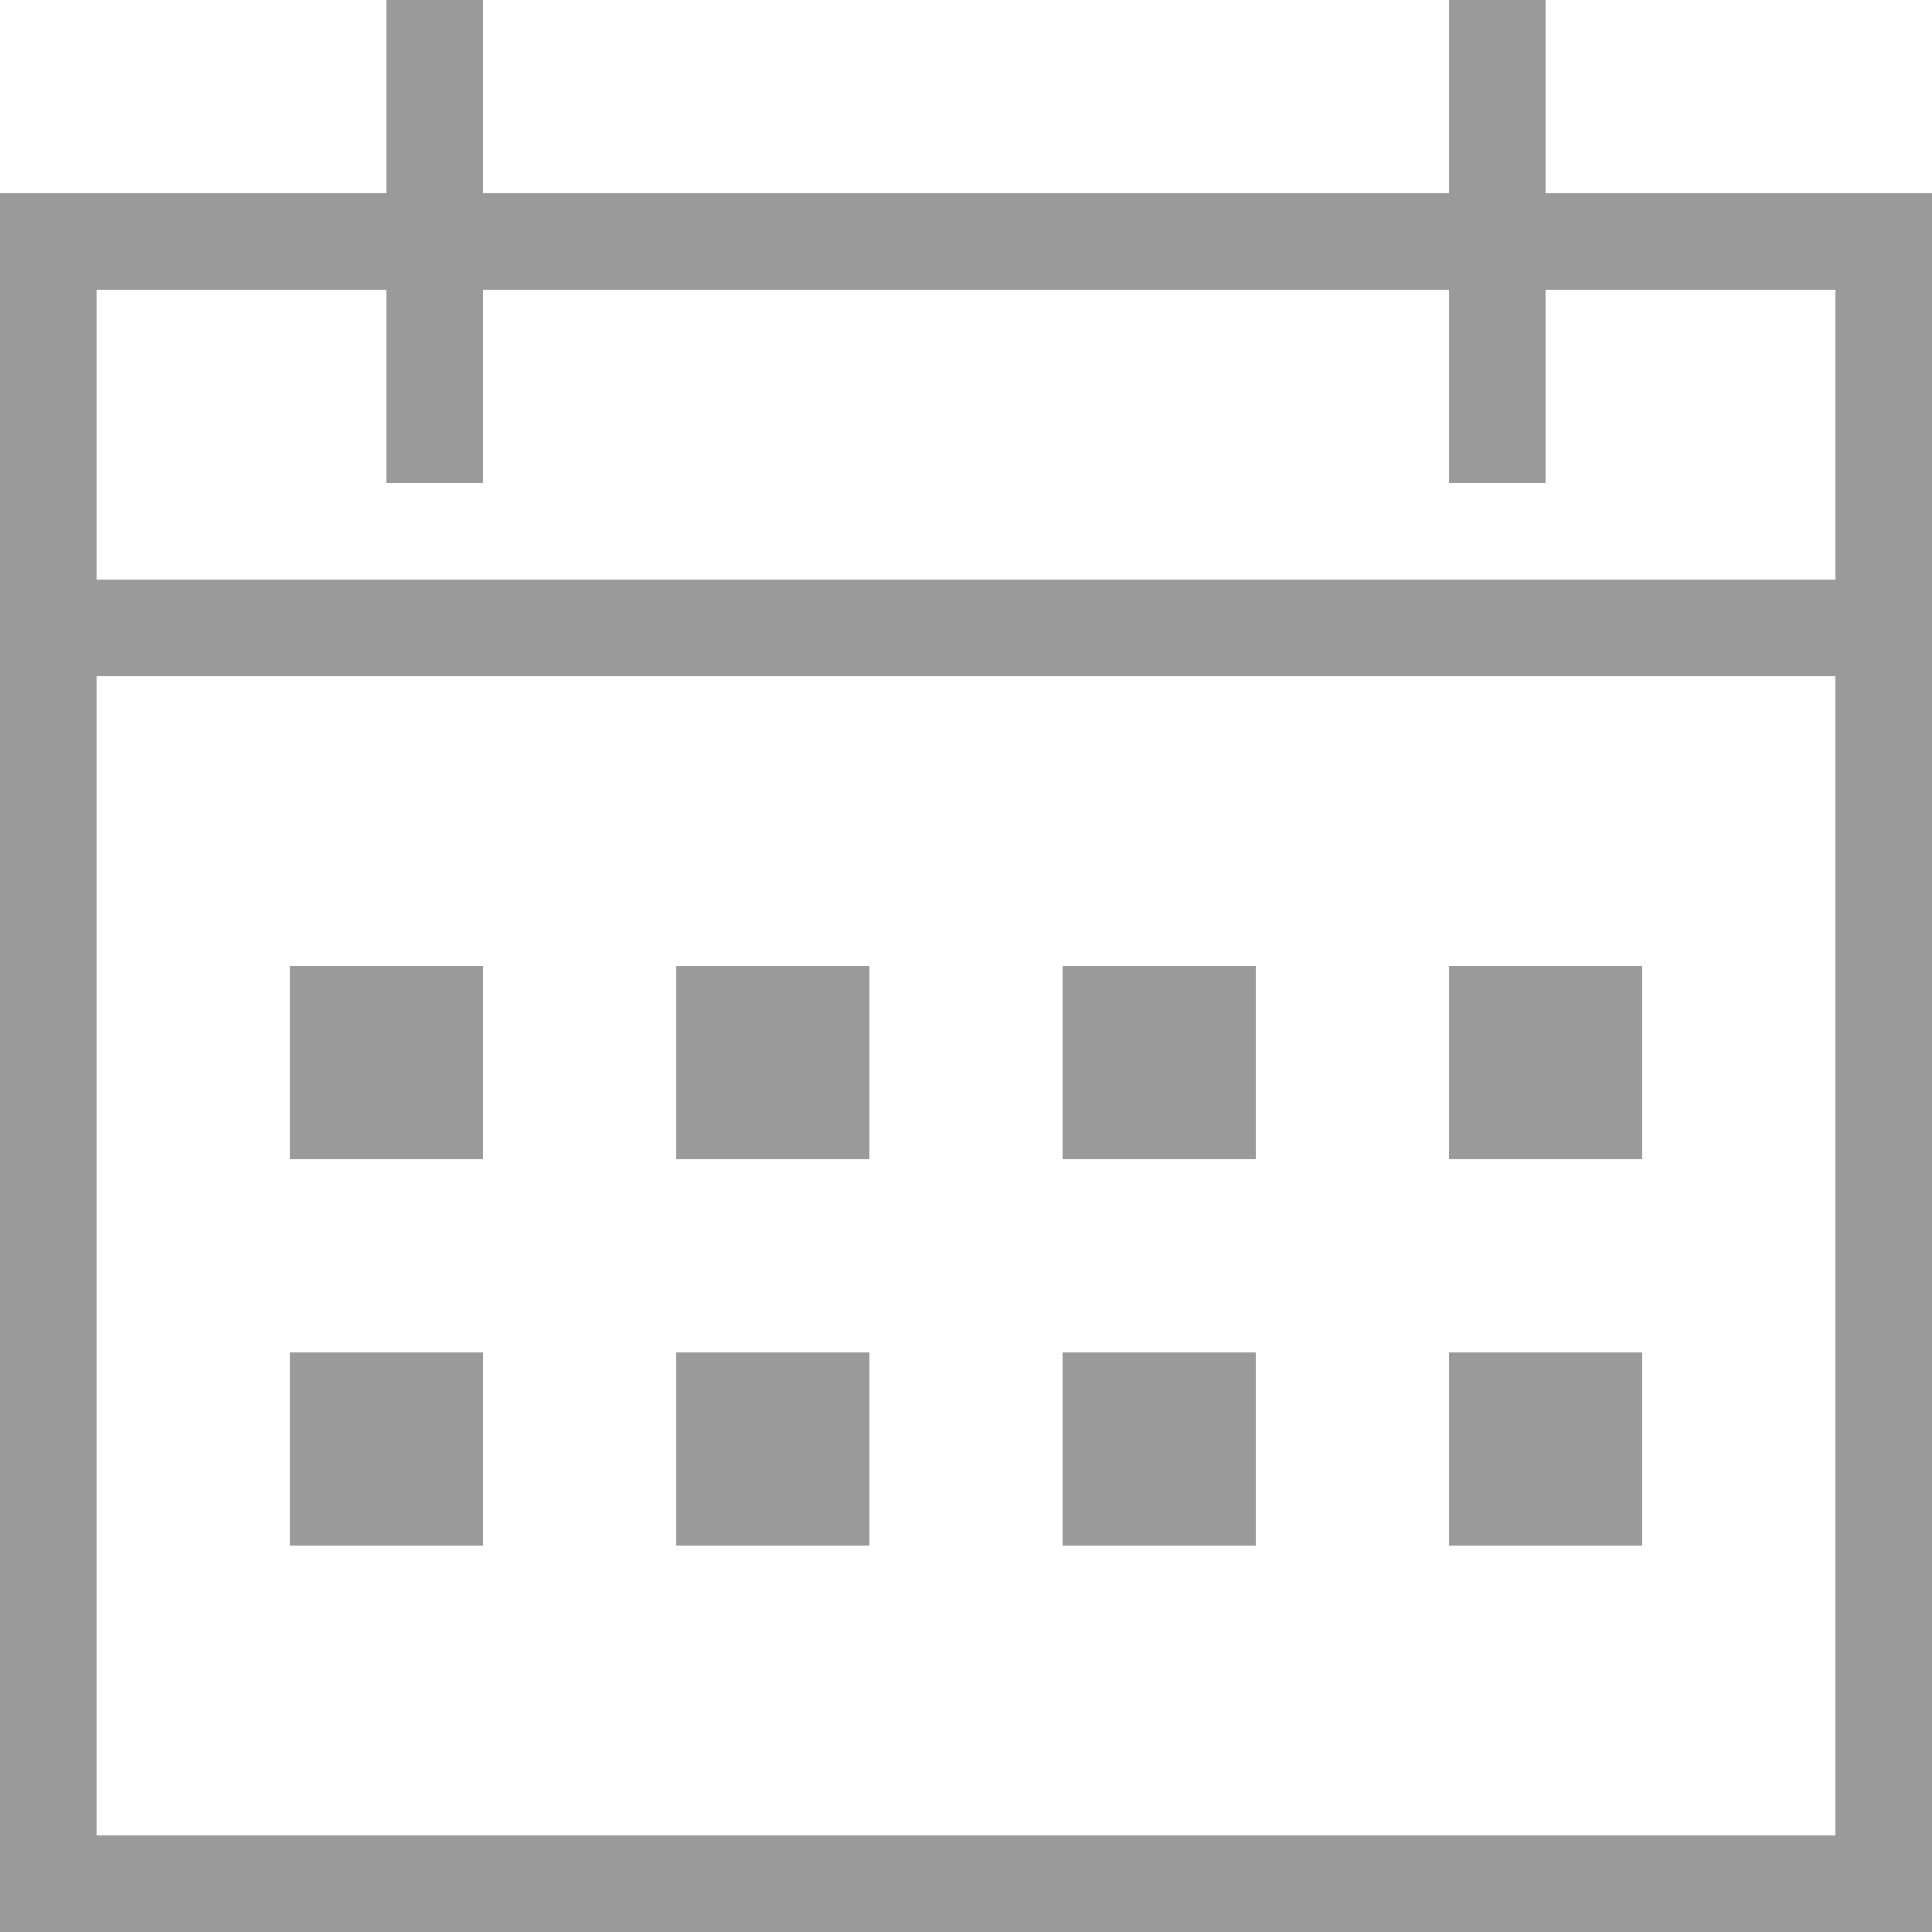 <?xml version="1.0" encoding="utf-8"?>
<!-- Generator: Adobe Illustrator 23.0.2, SVG Export Plug-In . SVG Version: 6.00 Build 0)  -->
<svg version="1.1" id="Calque_1" xmlns="http://www.w3.org/2000/svg" xmlns:xlink="http://www.w3.org/1999/xlink" x="0px" y="0px"
	 viewBox="0 0 20 20" style="enable-background:new 0 0 20 20;" xml:space="preserve">
<style type="text/css">
	.st0{fill:#9A9A9A;}
</style>
<rect y="2" class="st0" width="20" height="1"/>
<rect y="6" class="st0" width="20" height="1"/>
<rect y="19" class="st0" width="20" height="1"/>
<rect x="19" y="2" class="st0" width="1" height="18"/>
<rect y="3" class="st0" width="1" height="17"/>
<rect x="4" class="st0" width="1" height="5"/>
<rect x="15" class="st0" width="1" height="5"/>
<rect x="3" y="10" class="st0" width="2" height="2"/>
<rect x="7" y="10" class="st0" width="2" height="2"/>
<rect x="11" y="10" class="st0" width="2" height="2"/>
<rect x="15" y="10" class="st0" width="2" height="2"/>
<rect x="3" y="14" class="st0" width="2" height="2"/>
<rect x="7" y="14" class="st0" width="2" height="2"/>
<rect x="11" y="14" class="st0" width="2" height="2"/>
<rect x="15" y="14" class="st0" width="2" height="2"/>
</svg>
